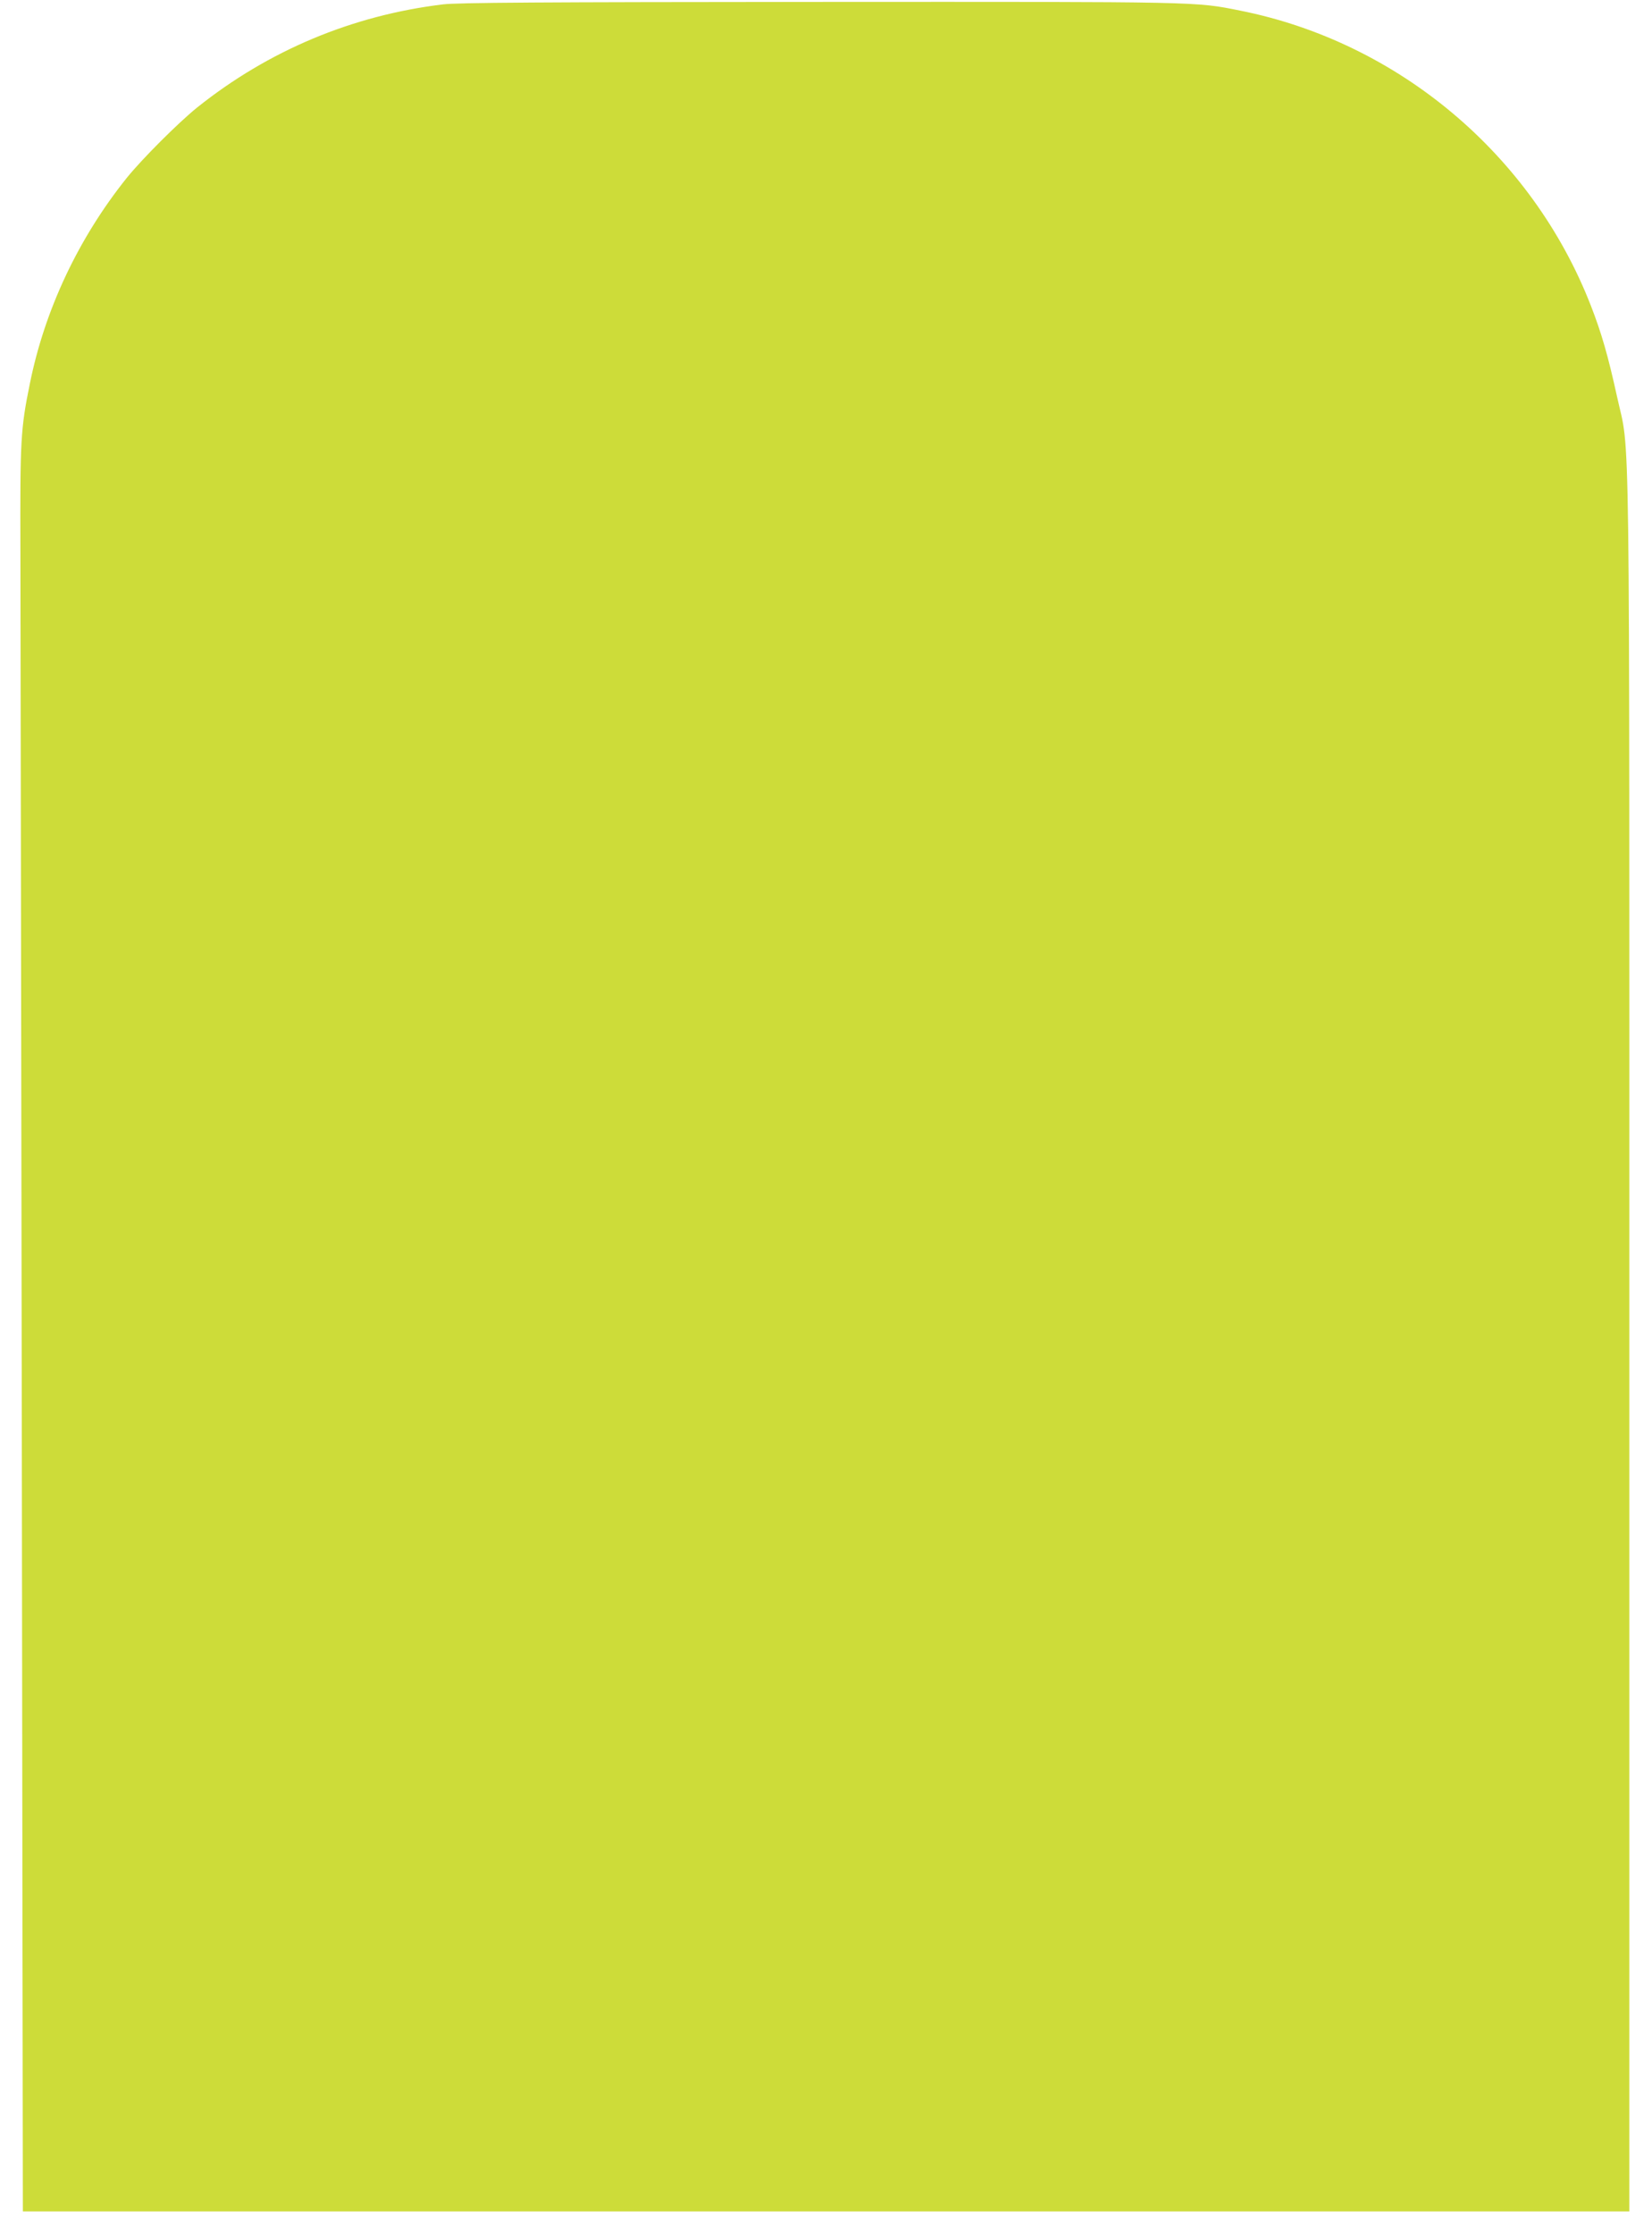 <?xml version="1.0" standalone="no"?>
<!DOCTYPE svg PUBLIC "-//W3C//DTD SVG 20010904//EN"
 "http://www.w3.org/TR/2001/REC-SVG-20010904/DTD/svg10.dtd">
<svg version="1.0" xmlns="http://www.w3.org/2000/svg"
 width="947pt" height="1280pt" viewBox="0 0 947 1280"
 preserveAspectRatio="xMidYMid meet">
<g transform="translate(0,1280) scale(0.1,-0.1)"
fill="#cddc39" stroke="none">
<path d="M2540 12775 c-522 -63 -1002 -265 -1410 -591 -109 -88 -316 -295
-404 -404 -277 -346 -470 -756 -555 -1179 -53 -259 -56 -324 -54 -961 1 -322
4 -2593 8 -5048 l6 -4462 4604 0 4605 0 0 4973 c0 5545 6 5071 -71 5427 -51
232 -88 361 -150 520 -337 864 -1103 1508 -2009 1689 -261 52 -209 51 -2415
50 -1598 -1 -2073 -4 -2155 -14z"/>
</g>
</svg>
